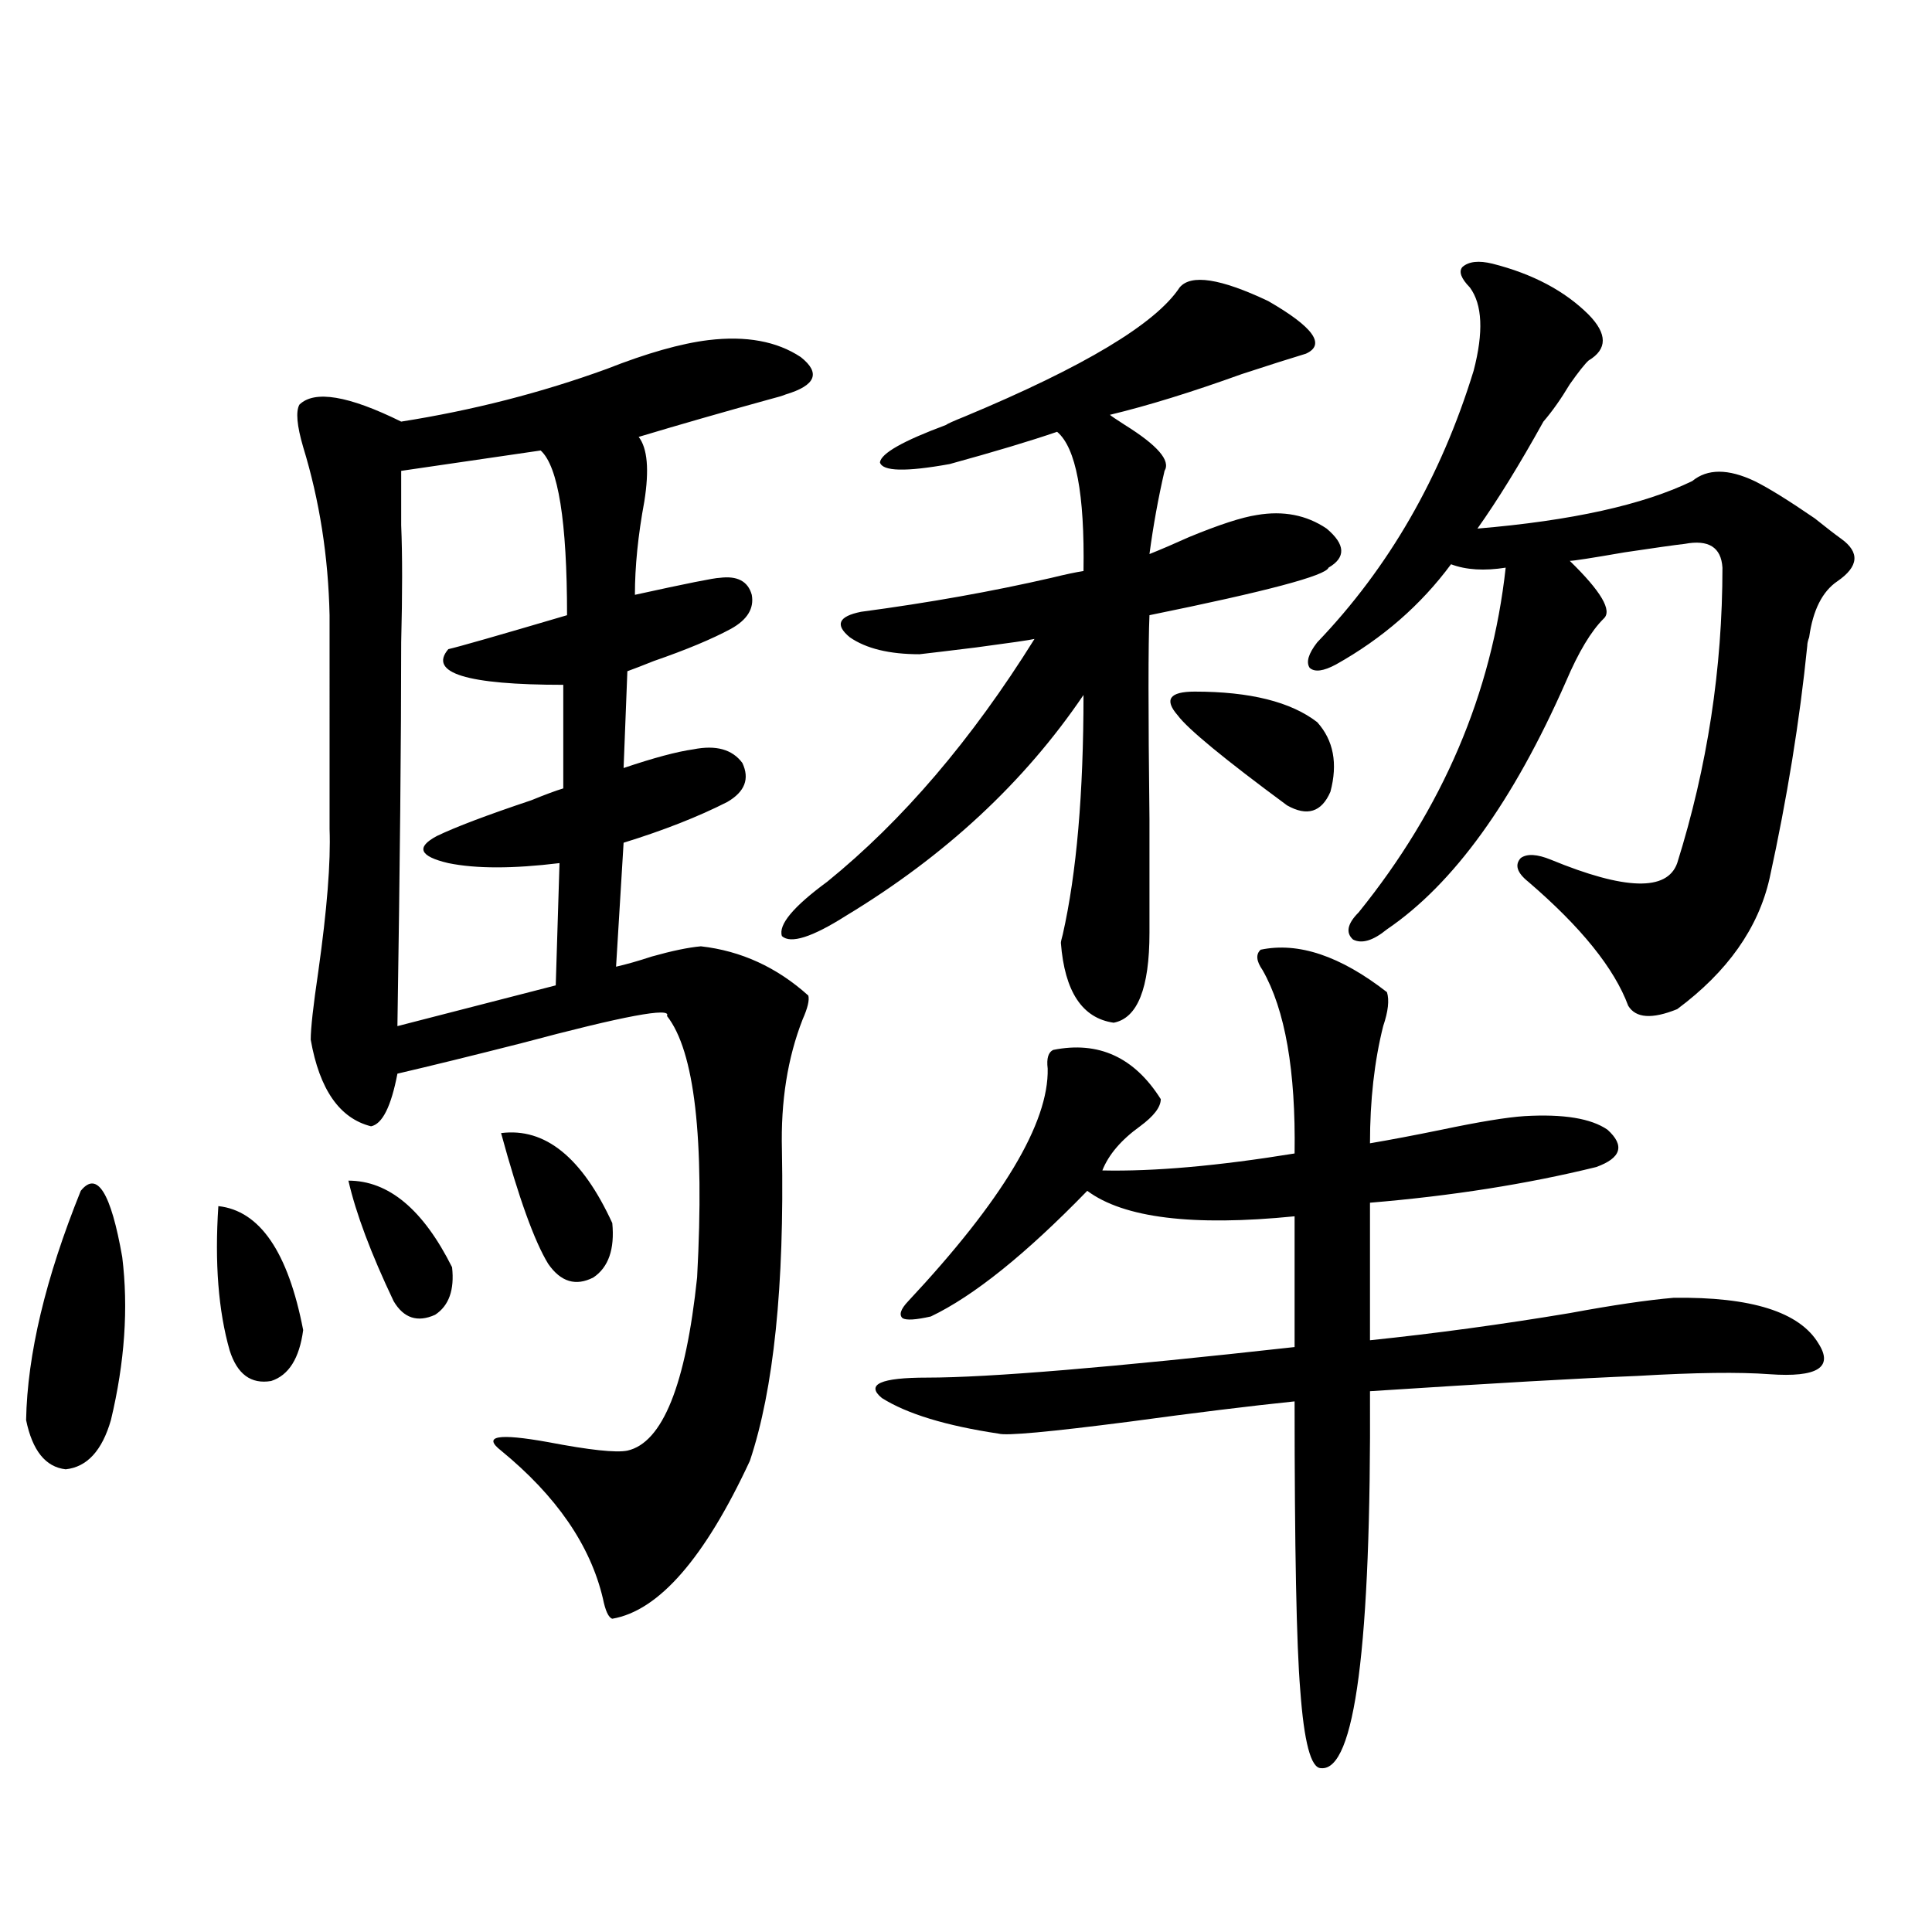 <?xml version="1.0" encoding="utf-8"?>
<!-- Generator: Adobe Illustrator 16.0.0, SVG Export Plug-In . SVG Version: 6.00 Build 0)  -->
<!DOCTYPE svg PUBLIC "-//W3C//DTD SVG 1.1//EN" "http://www.w3.org/Graphics/SVG/1.1/DTD/svg11.dtd">
<svg version="1.1" id="图层_1" xmlns="http://www.w3.org/2000/svg" xmlns:xlink="http://www.w3.org/1999/xlink" x="0px" y="0px"
	 width="1000px" height="1000px" viewBox="0 0 1000 1000" enable-background="new 0 0 1000 1000" xml:space="preserve">
<path d="M41.804,616.371c8.445-10.547,15.609,0.879,21.463,34.277c3.247,26.367,1.296,54.492-5.854,84.375
	c-4.558,15.82-12.362,24.321-23.414,25.488c-10.411-1.167-17.24-9.668-20.487-25.488C14.152,701.048,23.588,661.497,41.804,616.371z
	 M113.021,624.281c21.463,2.349,36.097,23.73,43.901,64.16c-1.951,14.653-7.484,23.442-16.585,26.367
	c-10.411,1.758-17.561-3.516-21.463-15.82C113.021,678.485,111.07,653.587,113.021,624.281z M366.674,176.039
	c19.512-2.335,35.441,0.591,47.804,8.789c10.396,8.212,7.805,14.653-7.805,19.336c-1.311,0.591-4.237,1.47-8.78,2.637
	c-23.414,6.454-45.853,12.896-67.315,19.336c4.543,5.864,5.519,17.001,2.927,33.398c-3.262,17.578-4.878,33.7-4.878,48.34
	c26.661-5.851,41.295-8.789,43.901-8.789c9.101-1.167,14.634,1.758,16.585,8.789c1.296,7.031-2.286,12.896-10.731,17.578
	c-9.756,5.273-23.094,10.849-39.999,16.699c-5.854,2.349-10.411,4.106-13.658,5.273l-1.951,50.098
	c15.609-5.273,27.637-8.487,36.097-9.668c11.707-2.335,20.152,0,25.365,7.031c3.902,8.212,1.296,14.941-7.805,20.215
	c-14.969,7.622-32.85,14.653-53.657,21.094l-3.902,64.16c5.198-1.167,11.372-2.925,18.536-5.273
	c10.396-2.925,18.856-4.683,25.365-5.273c20.808,2.349,39.344,10.849,55.608,25.488c0.641,2.349-0.335,6.454-2.927,12.305
	c-7.805,19.927-11.387,42.489-10.731,67.676c1.296,70.313-4.237,123.926-16.585,160.84c-23.414,50.399-47.163,77.632-71.218,81.738
	c-1.951-0.591-3.582-4.106-4.878-10.547c-6.509-27.534-24.069-53.022-52.682-76.465c-9.756-7.608-1.631-9.077,24.39-4.395
	c21.463,4.106,35.121,5.575,40.975,4.395c18.201-4.093,30.243-33.976,36.097-89.648c3.902-72.07-1.311-117.183-15.609-135.352
	c2.592-4.683-22.438,0-75.12,14.063c-25.365,6.454-46.828,11.728-64.389,15.82c-3.262,17.001-7.805,26.079-13.658,27.246
	c-16.265-4.093-26.676-19.034-31.219-44.824c0-5.851,1.296-17.578,3.902-35.156c4.543-32.218,6.494-56.827,5.854-73.828V318.422
	c-0.655-30.46-5.213-59.464-13.658-87.012c-3.262-11.124-3.902-18.457-1.951-21.973c7.805-7.608,25.365-4.683,52.682,8.789
	c37.072-5.851,72.514-14.941,106.339-27.246C334.8,182.782,352.36,177.797,366.674,176.039z M180.337,611.098
	c20.808,0,38.688,14.941,53.657,44.824c1.296,11.728-1.631,19.927-8.78,24.609c-9.115,4.106-16.265,1.758-21.463-7.031
	C192.044,648.891,184.239,628.099,180.337,611.098z M279.847,233.168l-72.193,10.547c0,2.938,0,12.305,0,28.125
	c0.641,15.243,0.641,35.458,0,60.645c0,49.81-0.655,116.016-1.951,198.633l81.949-21.094l1.951-63.281
	c-24.069,2.938-43.261,2.938-57.56,0c-14.969-3.516-16.92-8.198-5.854-14.063c9.756-4.683,26.006-10.835,48.779-18.457
	c7.149-2.925,12.683-4.972,16.585-6.152v-53.613c-50.09,0-69.922-6.152-59.511-18.457c5.198-1.167,25.686-7.031,61.462-17.578
	C293.505,269.794,288.947,241.38,279.847,233.168z M259.359,586.488c22.759-2.925,41.95,12.606,57.56,46.582
	c1.296,13.485-1.951,22.852-9.756,28.125c-9.115,4.696-16.92,2.349-23.414-7.031C276.585,642.45,268.46,619.887,259.359,586.488z
	 M610.57,148.793c5.854-7.031,21.128-4.683,45.853,7.031c23.414,13.485,29.908,22.563,19.512,27.246
	c-7.805,2.349-18.871,5.864-33.17,10.547c-26.021,9.38-48.779,16.411-68.291,21.094c0.641,0.591,3.247,2.349,7.805,5.273
	c16.905,10.547,23.734,18.457,20.487,23.73c-3.262,14.063-5.854,28.427-7.805,43.066c5.854-2.335,12.683-5.273,20.487-8.789
	c15.609-6.44,27.316-10.245,35.121-11.426c13.658-2.335,25.686,0,36.097,7.031c9.756,8.212,10.076,14.941,0.976,20.215
	c-1.311,4.106-32.194,12.305-92.681,24.609c-0.655,14.653-0.655,49.81,0,105.469c0,27.548,0,47.173,0,58.887
	c0,28.716-6.188,44.247-18.536,46.582c-16.265-2.335-25.365-16.108-27.316-41.309c0-0.577,0.32-2.046,0.976-4.395
	c7.149-31.641,10.731-72.949,10.731-123.926c-30.578,45.126-71.553,83.208-122.924,114.258
	c-17.561,11.138-28.627,14.653-33.17,10.547c-1.951-5.851,5.854-15.229,23.414-28.125c39.023-31.641,74.785-73.526,107.314-125.684
	c-2.606,0.591-12.683,2.06-30.243,4.395c-14.313,1.758-24.069,2.938-29.268,3.516c-15.609,0-27.651-2.925-36.097-8.789
	c-7.805-6.44-5.854-10.835,5.854-13.184c35.121-4.683,67.956-10.547,98.534-17.578c7.149-1.758,12.683-2.925,16.585-3.516
	c0.641-39.839-3.902-63.858-13.658-72.07c-13.658,4.696-32.194,10.259-55.608,16.699c-22.773,4.106-34.801,3.817-36.097-0.879
	c0.641-4.683,12.027-11.124,34.146-19.336c0.641-0.577,3.902-2.046,9.756-4.395C561.136,189.813,598.208,167.552,610.57,148.793z
	 M652.521,491.566c19.512-4.093,41.295,3.228,65.364,21.973c1.296,4.106,0.641,9.97-1.951,17.578
	c-4.558,18.169-6.829,38.384-6.829,60.645c10.396-1.758,22.759-4.093,37.072-7.031c19.512-4.093,33.811-6.44,42.926-7.031
	c20.152-1.167,34.466,1.181,42.926,7.031c9.101,8.212,7.149,14.653-5.854,19.336c-35.776,8.789-74.8,14.941-117.07,18.457v71.191
	c33.811-3.516,68.291-8.198,103.412-14.063c22.104-4.093,39.999-6.729,53.657-7.91c40.319-0.577,65.364,7.333,75.12,23.73
	c7.805,12.305-0.655,17.578-25.365,15.82c-15.609-1.167-38.383-0.879-68.291,0.879c-29.268,1.181-75.455,3.817-138.533,7.91
	c0.641,131.836-7.805,196.875-25.365,195.117c-5.213,0-8.78-13.485-10.731-40.43c-1.951-23.442-2.927-73.237-2.927-149.414
	c-22.773,2.349-51.386,5.864-85.852,10.547c-40.975,5.273-63.413,7.333-67.315,6.152c-27.316-4.093-47.483-10.245-60.486-18.457
	c-8.46-7.031-0.655-10.547,23.414-10.547c31.859,0,95.272-5.273,190.239-15.82v-67.676c-52.682,5.273-88.458,0.879-107.314-13.184
	c-31.874,32.821-58.87,54.492-80.974,65.039c-7.805,1.758-12.683,2.06-14.634,0.879c-1.951-1.758-0.976-4.683,2.927-8.789
	c48.779-52.144,72.834-92.285,72.193-120.41c-0.655-5.273,0.32-8.487,2.927-9.668c23.414-4.683,41.95,3.817,55.608,25.488
	c0,4.106-3.582,8.789-10.731,14.063c-9.756,7.031-16.265,14.653-19.512,22.852c26.661,0.591,59.831-2.335,99.51-8.789
	c0.641-42.765-4.878-74.405-16.585-94.922C650.234,497.431,649.914,493.915,652.521,491.566z M618.375,357.973
	c28.612,0,49.755,5.273,63.413,15.82c8.445,9.38,10.731,21.396,6.829,36.035c-4.558,10.547-12.042,12.896-22.438,7.031
	c-32.529-24.019-51.386-39.551-56.584-46.582C602.431,362.079,605.357,357.973,618.375,357.973z M772.518,136.488
	c20.808,5.273,37.393,14.063,49.755,26.367c9.756,9.97,9.756,17.88,0,23.73c-1.951,1.758-5.213,5.864-9.756,12.305
	c-4.558,7.622-9.115,14.063-13.658,19.336c-12.362,22.274-23.749,40.731-34.146,55.371c48.779-4.093,85.852-12.305,111.217-24.609
	c7.805-6.44,18.536-6.44,32.194,0c7.149,3.516,17.561,9.97,31.219,19.336c5.854,4.696,10.396,8.212,13.658,10.547
	c9.756,7.031,9.101,14.364-1.951,21.973c-7.805,5.273-12.683,14.941-14.634,29.004c-0.655,1.758-0.976,3.228-0.976,4.395
	c-3.902,38.672-10.411,78.813-19.512,120.41c-5.854,25.79-21.798,48.34-47.804,67.676c-13.018,5.273-21.463,4.696-25.365-1.758
	c-7.164-19.336-24.39-40.718-51.706-64.16c-5.854-4.683-7.164-8.789-3.902-12.305c3.247-2.335,8.445-2.046,15.609,0.879
	c38.368,15.82,60.151,16.411,65.364,1.758c15.609-49.796,23.414-100.772,23.414-152.93c-0.655-10.547-7.164-14.64-19.512-12.305
	c-5.213,0.591-15.609,2.06-31.219,4.395c-16.92,2.938-26.341,4.395-28.292,4.395c16.25,15.82,22.104,25.79,17.561,29.883
	c-6.509,6.454-13.018,17.29-19.512,32.52c-27.316,62.114-58.215,104.892-92.681,128.32c-7.164,5.864-13.018,7.622-17.561,5.273
	c-3.902-3.516-2.927-8.198,2.927-14.063c43.566-53.901,68.932-113.379,76.096-178.418c-11.066,1.758-20.487,1.181-28.292-1.758
	c-15.609,21.094-35.456,38.384-59.511,51.855c-6.509,3.516-11.066,4.106-13.658,1.758c-1.951-2.925-0.655-7.319,3.902-13.184
	c37.072-38.672,64.054-85.542,80.974-140.625c5.198-19.913,4.543-34.277-1.951-43.066c-4.558-4.683-5.854-8.198-3.902-10.547
	C760.155,135.321,765.354,134.73,772.518,136.488z"/>
</svg>
